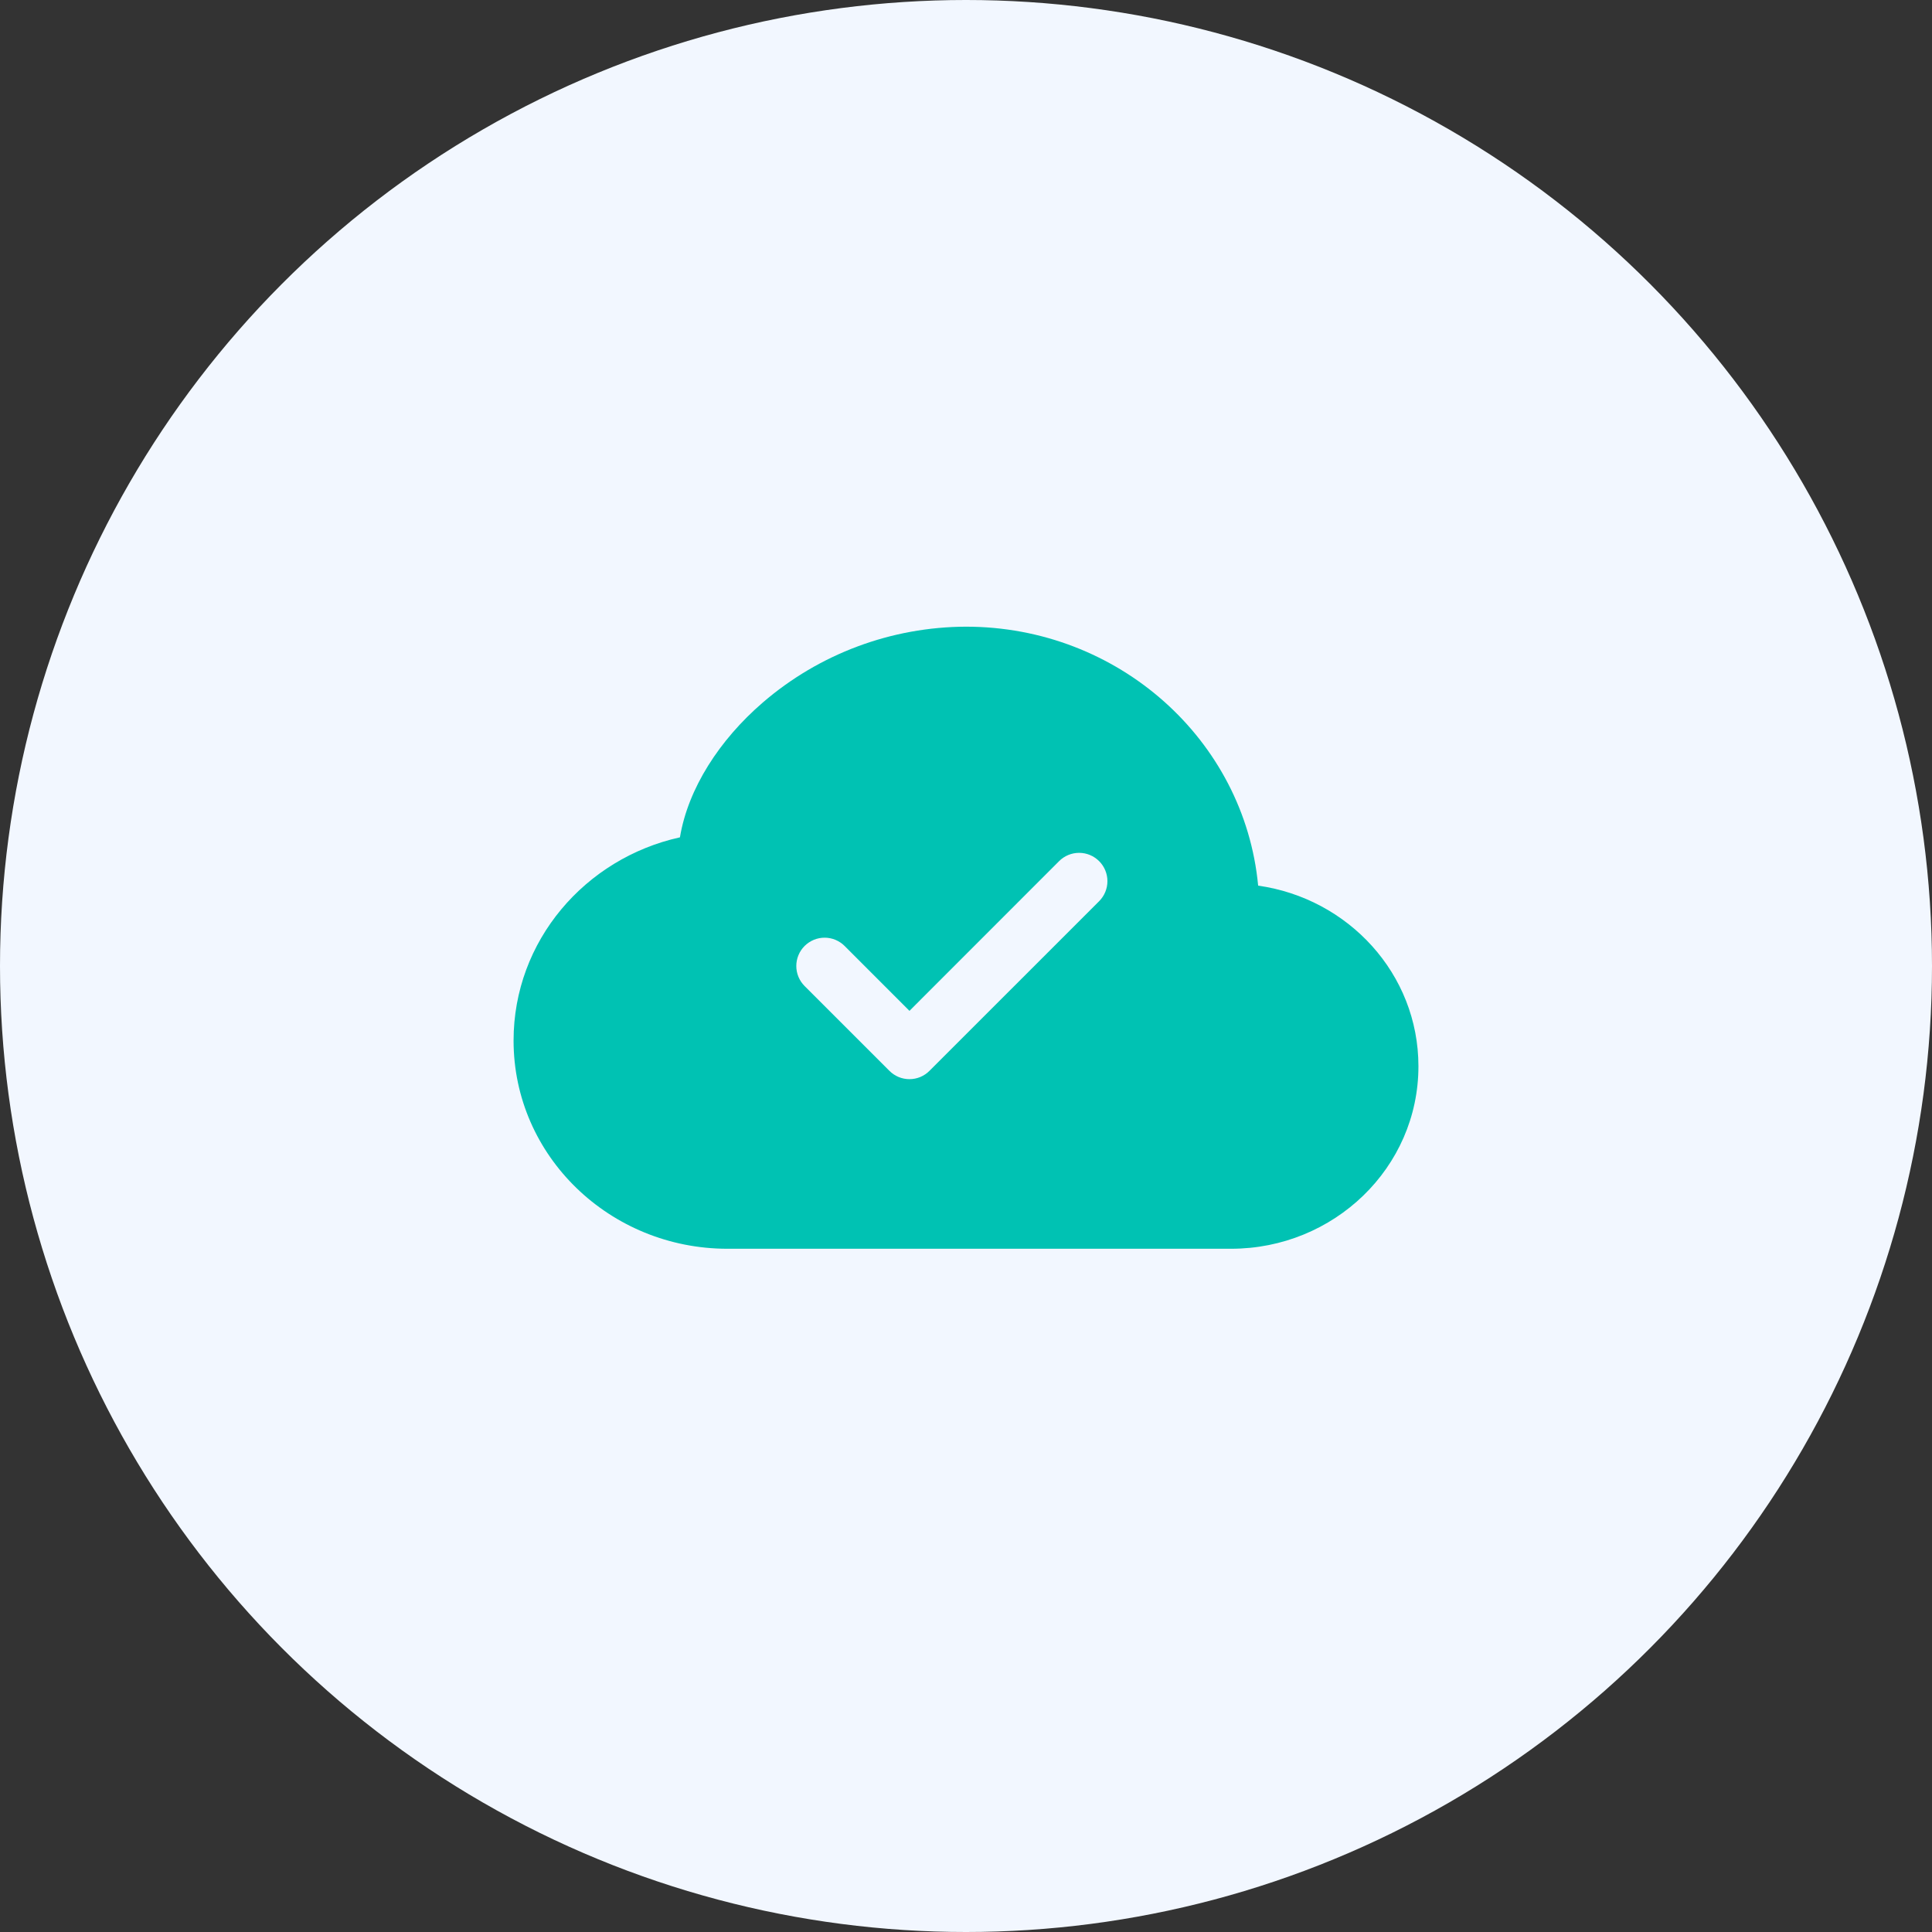 <svg width="79" height="79" viewBox="0 0 79 79" fill="none" xmlns="http://www.w3.org/2000/svg">
<rect x="0" y="0" width="79" height="79" fill="#333333" stroke="none"/>
<circle cx="39.5" cy="39.5" r="39.5" fill="#F2F7FF"/>
<path d="M39.5 25.625C36.448 25.635 33.5 26.735 31.189 28.728C29.418 30.255 28.134 32.243 27.803 34.239C23.928 35.095 21 38.471 21 42.548C21 47.284 24.95 51.062 29.744 51.062H50.339C54.536 51.062 58 47.756 58 43.6C58 39.817 55.128 36.734 51.446 36.214C50.884 30.248 45.721 25.625 39.5 25.625ZM44.944 36.85L38.006 43.787C37.899 43.895 37.771 43.98 37.631 44.039C37.49 44.097 37.34 44.127 37.188 44.127C37.035 44.127 36.885 44.097 36.744 44.039C36.604 43.98 36.476 43.895 36.369 43.787L32.9 40.319C32.793 40.211 32.707 40.084 32.649 39.943C32.591 39.803 32.561 39.652 32.561 39.5C32.561 39.348 32.591 39.197 32.649 39.057C32.707 38.916 32.793 38.789 32.9 38.681C33.008 38.574 33.135 38.489 33.276 38.43C33.416 38.372 33.567 38.342 33.719 38.342C33.871 38.342 34.021 38.372 34.162 38.43C34.302 38.489 34.43 38.574 34.537 38.681L37.188 41.334L43.306 35.213C43.523 34.995 43.818 34.873 44.125 34.873C44.432 34.873 44.727 34.995 44.944 35.213C45.161 35.43 45.283 35.724 45.283 36.031C45.283 36.338 45.161 36.633 44.944 36.85Z" fill="#00C2B3"/>
</svg>
